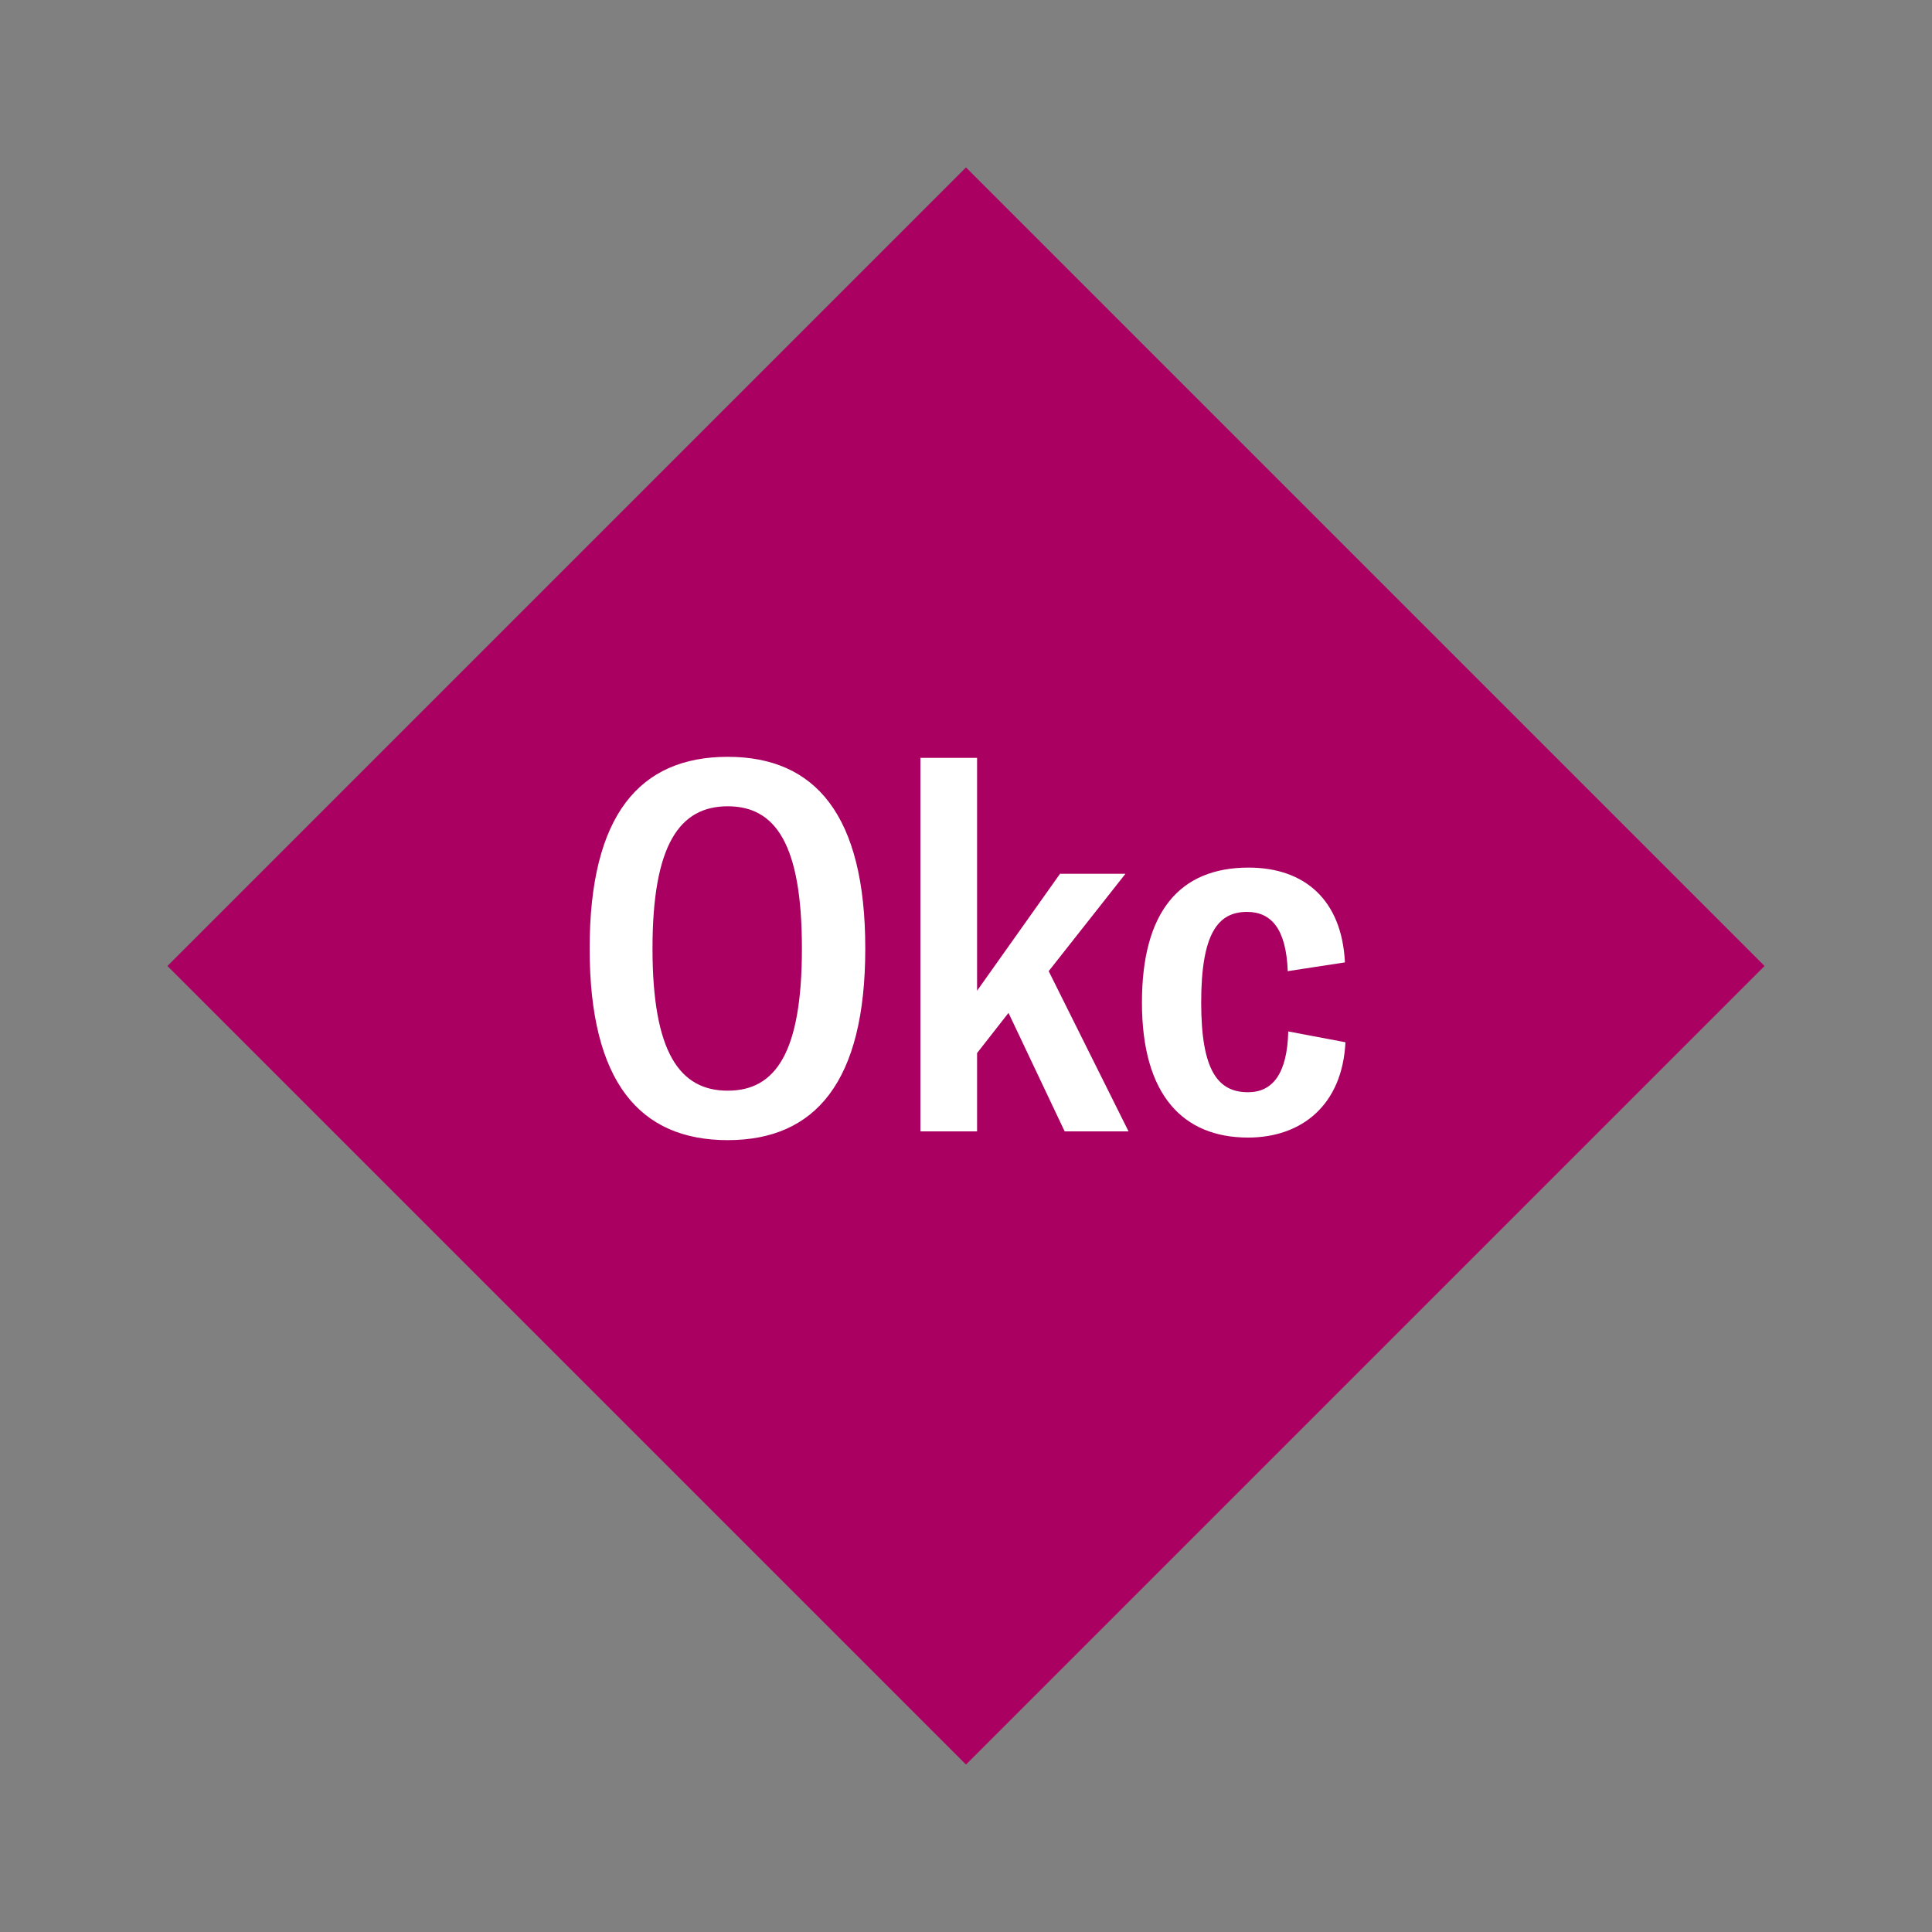 <svg width="1200" height="1200" xmlns="http://www.w3.org/2000/svg" viewBox="-75 -75 150 150"><rect x="-75" y="-75" width="150" height="150" fill="#808080" stroke="none"/><g><path transform="scale(1,1)" d="M0-62L62 0 0 62-62 0z" fill="#aa0061"></path><path fill="#fff" d="M-18.50 13.52C-11.70 13.52-7.82 9-7.82-1.36C-7.82-11.72-11.70-16.24-18.50-16.24C-25.34-16.24-29.22-11.72-29.22-1.36C-29.22 9-25.34 13.52-18.50 13.52ZM-18.50 9.68C-22.22 9.68-24.34 6.72-24.34-1.36C-24.34-9.44-22.22-12.40-18.50-12.40C-14.78-12.40-12.74-9.44-12.74-1.36C-12.74 6.72-14.78 9.68-18.50 9.68ZM7.66 12.84L12.62 12.84L6.42 0.40L12.38-7.16L7.30-7.16L0.86 1.92L0.86-16.16L-3.54-16.16L-3.54 12.84L0.86 12.84L0.86 6.76L3.30 3.64ZM21.90 13.32C26.06 13.32 29.22 10.80 29.46 5.92L25.02 5.08C24.94 8.40 23.78 9.80 21.90 9.80C19.58 9.80 18.26 8.16 18.26 2.84C18.26-2.56 19.58-4.20 21.82-4.20C23.70-4.20 24.86-2.88 24.98 0.40L29.42-0.28C29.18-5.16 26.26-7.64 21.94-7.64C16.58-7.64 13.66-4.20 13.66 2.84C13.66 10.08 16.90 13.32 21.90 13.32Z"></path></g></svg>